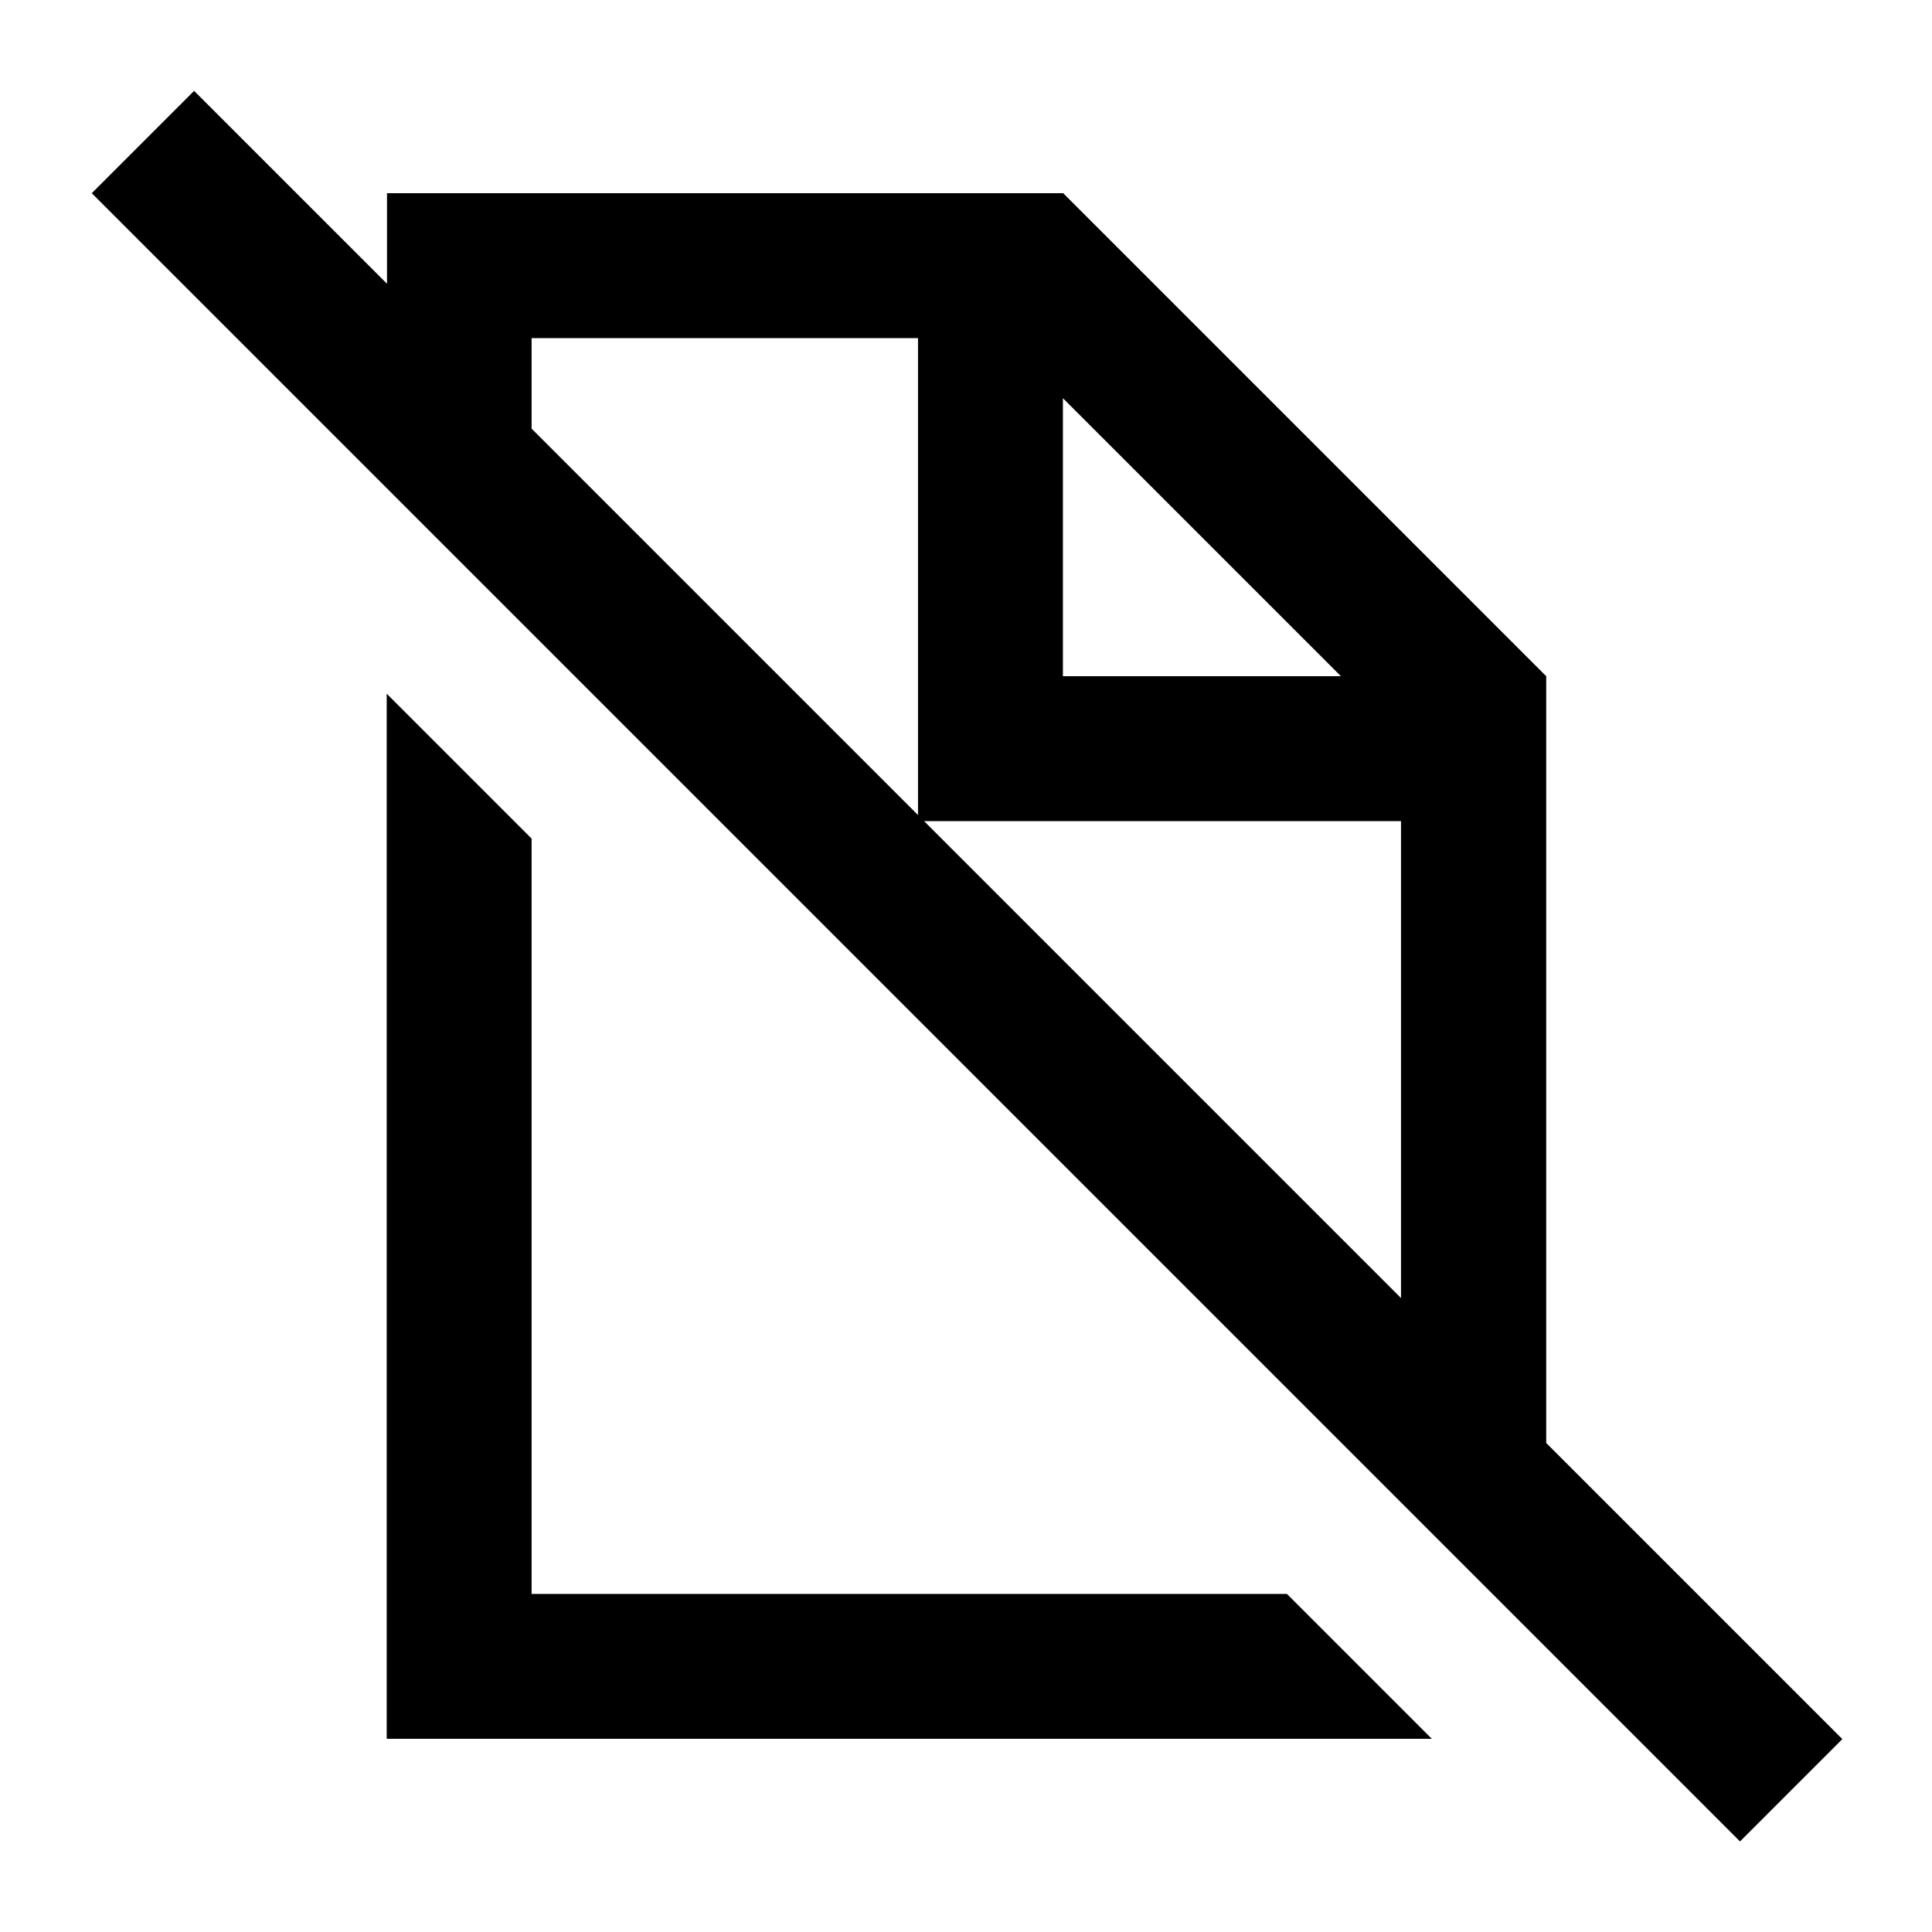 <svg xmlns="http://www.w3.org/2000/svg" viewBox="0 0 640 640"><!--! Font Awesome Pro 7.1.0 by @fontawesome - https://fontawesome.com License - https://fontawesome.com/license (Commercial License) Copyright 2025 Fonticons, Inc. --><path fill="currentColor" d="M81.3 47.1L64.3 30.1L30.4 64L47.4 81L559.4 593L576.4 610L610.3 576.1C609.7 575.5 577 542.8 512.2 478L512.2 224L352.2 64L128.2 64L128.2 94L81.4 47.2zM176.1 142L176.1 112L304.1 112L304.1 270L176.1 142zM306.1 272L464.1 272L464.1 430L306.1 272zM426.3 528L176.1 528L176.1 277.8L128.1 229.8L128.1 576L474.3 576L426.3 528zM444.2 224L352.1 224L352.1 131.9L444.2 224z"/></svg>